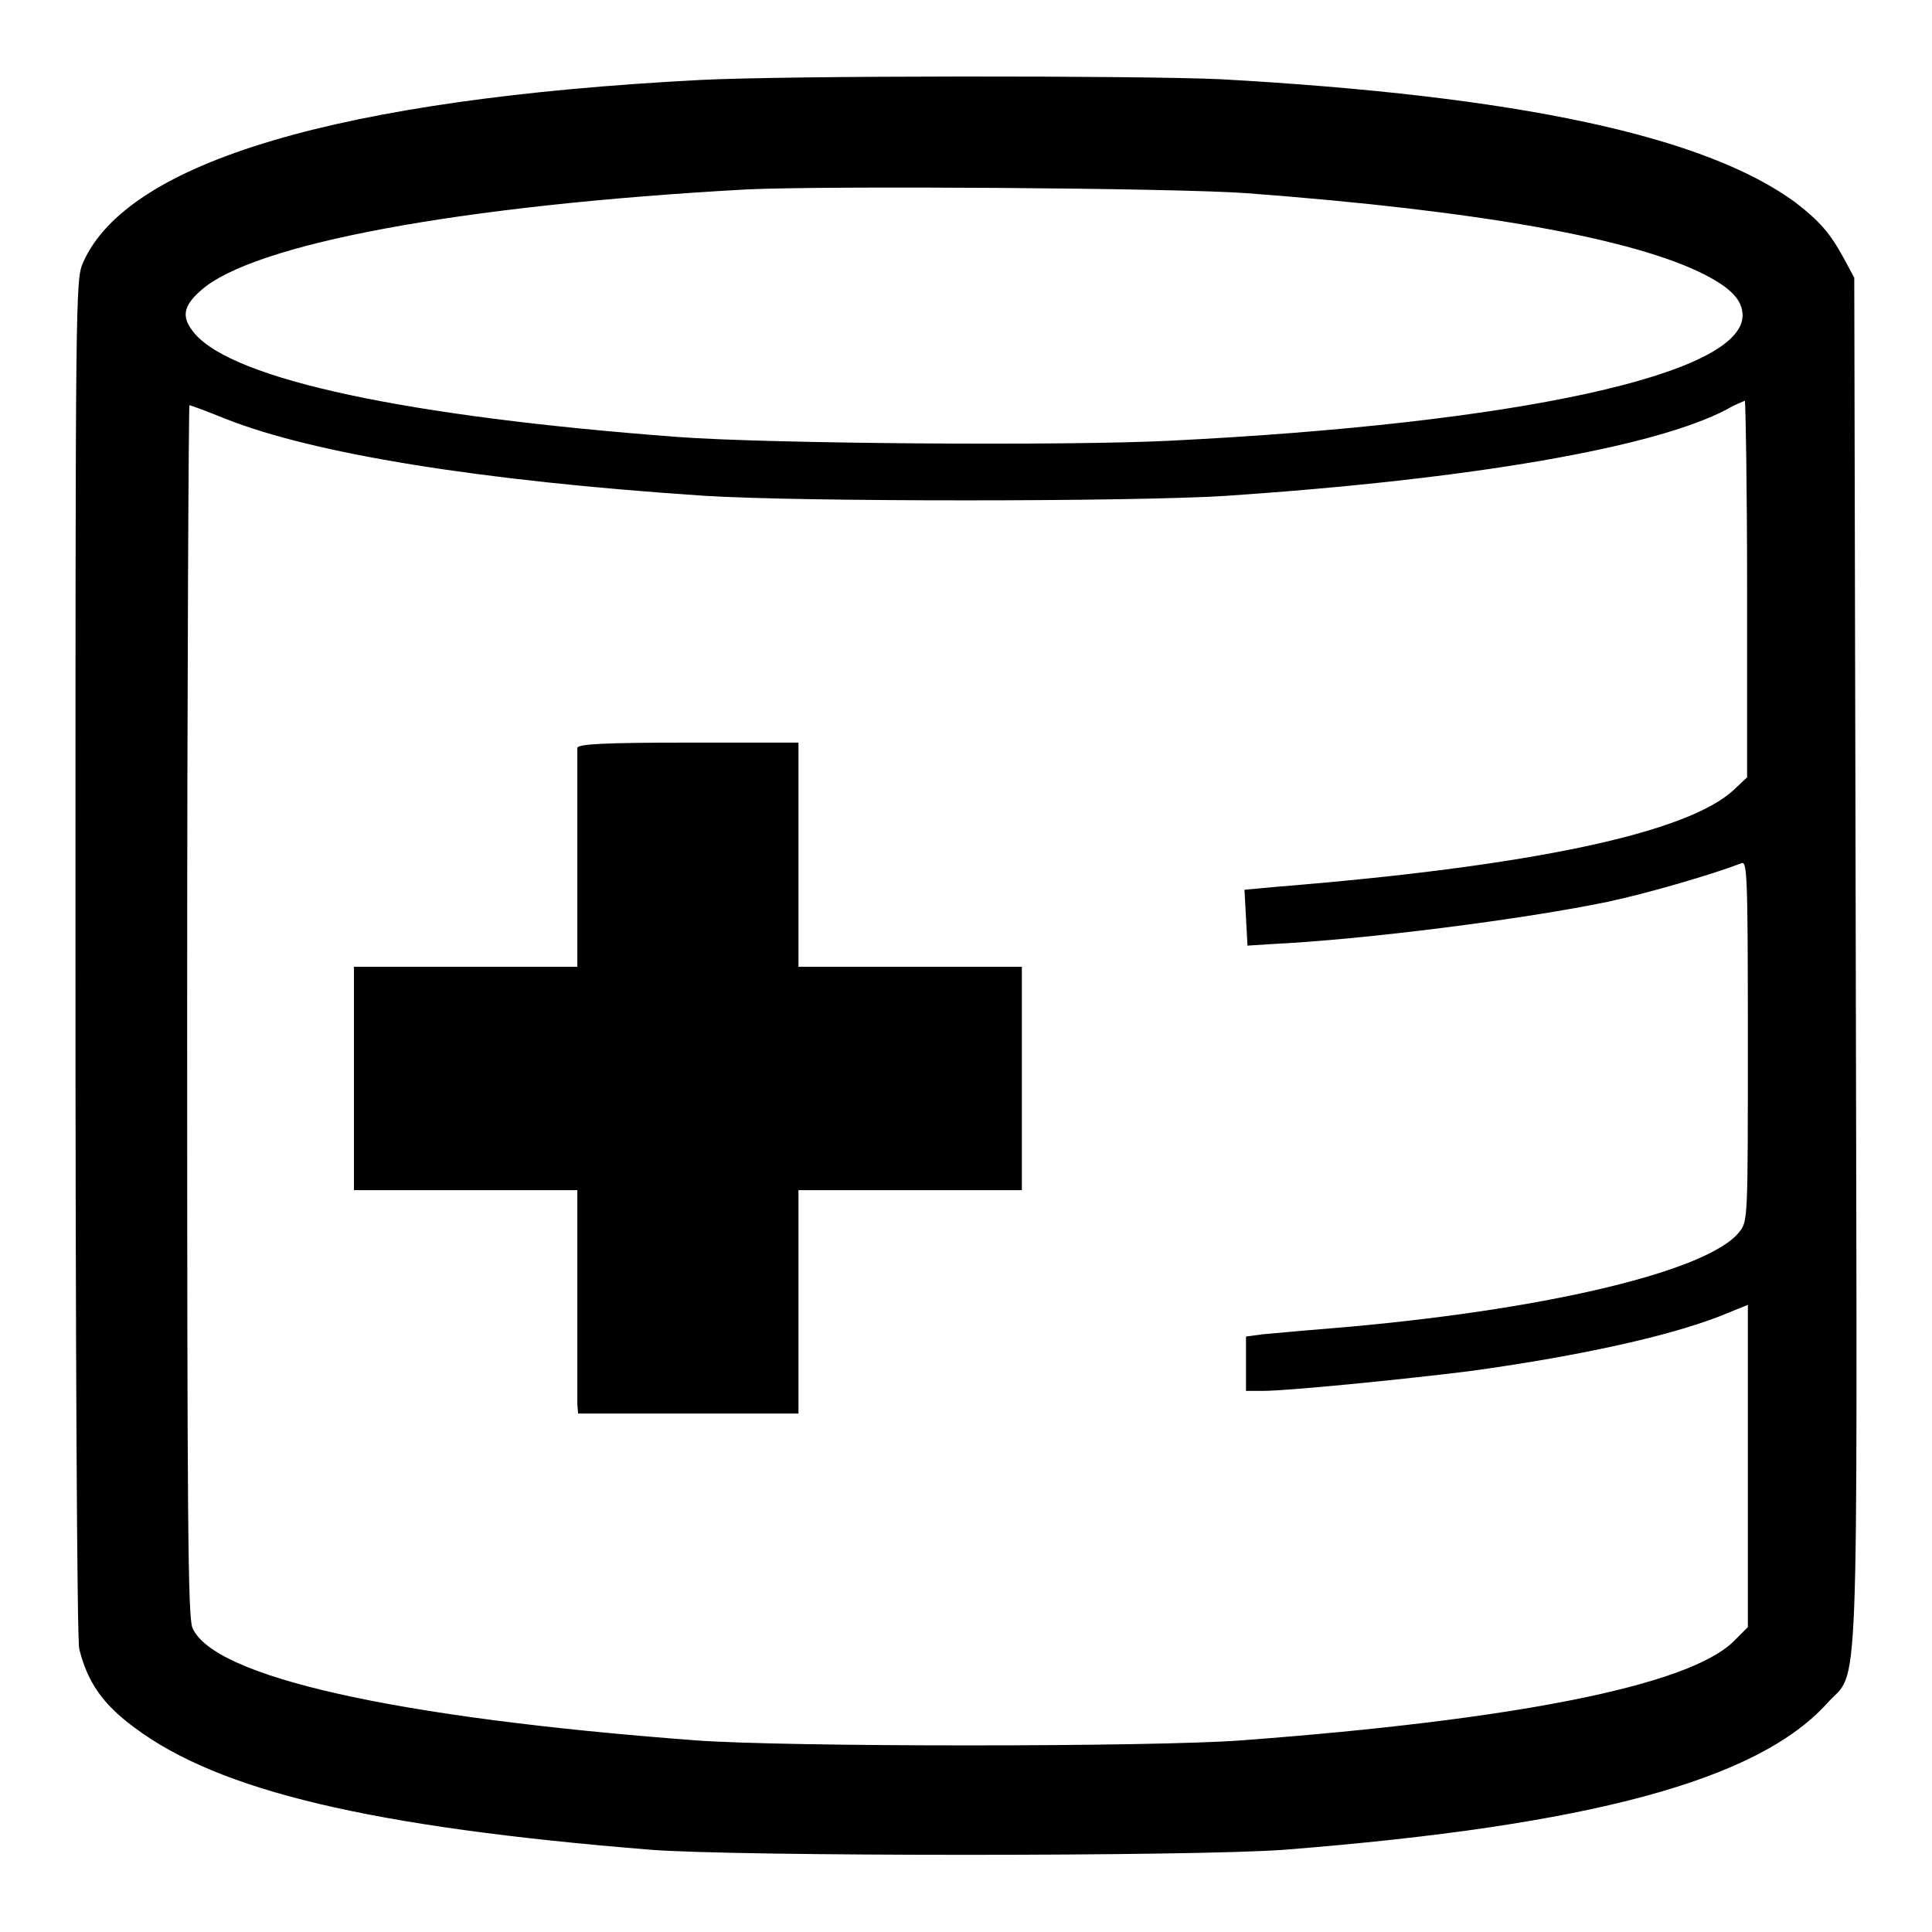<?xml version="1.0" encoding="utf-8"?>
<!-- Svg Vector Icons : http://www.onlinewebfonts.com/icon -->
<!DOCTYPE svg PUBLIC "-//W3C//DTD SVG 1.1//EN" "http://www.w3.org/Graphics/SVG/1.1/DTD/svg11.dtd">
<svg version="1.1" xmlns="http://www.w3.org/2000/svg" xmlns:xlink="http://www.w3.org/1999/xlink" x="0px" y="0px" viewBox="0 0 256 256" enable-background="new 0 0 256 256" xml:space="preserve">
<g><g><g><path fill="#000000" d="M92.7,10.6C45,13.1,16.9,21.4,11,34.8c-1,2.3-1,4-1,92.1c0,49.4,0.2,90.7,0.5,91.6c1.1,4.4,3.1,7.3,7.3,10.4c11.2,8.4,31.3,13.2,68.4,16.2c11.4,0.9,72.1,0.9,84,0c40.5-3.2,62.7-9.2,71.9-19.4c4.3-4.8,4,3.6,3.8-98.2l-0.2-90.7l-1.4-2.6c-1.8-3.3-3.2-4.9-6.3-7.3c-12-8.9-36.9-14.2-76.2-16.4C150.9,10,104.1,10,92.7,10.6z M165.2,25.6c30.7,2.3,51.3,6,60.7,10.8c3.5,1.8,5,3.4,5,5.4c0,7.8-29.7,14.3-75.9,16.6c-13.7,0.7-53.3,0.4-65.2-0.5c-35.9-2.7-58.8-7.6-64-13.7c-1.8-2.1-1.6-3.6,0.8-5.7c6.9-6.2,34.4-11.3,72.3-13.4C109.4,24.6,155.8,24.9,165.2,25.6z M231.5,78.1v24.9l-1.7,1.6c-6.1,5.8-27.1,10.2-60.6,12.9l-4.3,0.4l0.2,3.7l0.2,3.7l3.1-0.2c12.5-0.6,33.5-3.3,44.6-5.6c5.2-1.1,13.8-3.6,17.7-5.1c0.8-0.4,0.9,1,0.9,23.5c0,23.5,0,23.9-1.1,25.3c-4.1,5.3-26.3,10.5-54,12.8c-3.8,0.3-8,0.7-9.2,0.8l-2.2,0.3v3.6v3.6h2.2c3.4,0,18.4-1.5,27.3-2.6c13.9-1.9,26.1-4.5,33.3-7.3l3.7-1.5v21.4v21.3l-2,2c-6.1,5.8-29,10.3-65,13c-11.6,0.9-60.8,0.9-72.5,0c-39.8-3-63.8-8.4-66.6-14.9c-0.6-1.5-0.7-13.8-0.7-81.9c0-44,0.2-80.1,0.3-80.1c0.2,0,2.3,0.8,4.8,1.8c11.6,4.6,33.5,8.2,63.5,10.2c12.6,0.8,56.5,0.8,69.1,0c32.5-2.2,56.8-6.4,66.4-11.5c1-0.6,2.1-1,2.3-1.1C231.3,53.2,231.5,64.4,231.5,78.1z"/><path fill="#000000" d="M76.5,99.1c0,0.4,0,7.1,0,14.8v14.2H61.7H46.9v14.8v14.8h14.8h14.8v13.6c0,7.5,0,14.2,0,14.8l0.1,1.2h14.6h14.6v-14.8v-14.8h14.8h14.8v-14.8v-14.8h-14.8h-14.8v-14.8V98.4H91.1C79.8,98.4,76.6,98.6,76.5,99.1z"/></g></g></g>
</svg>